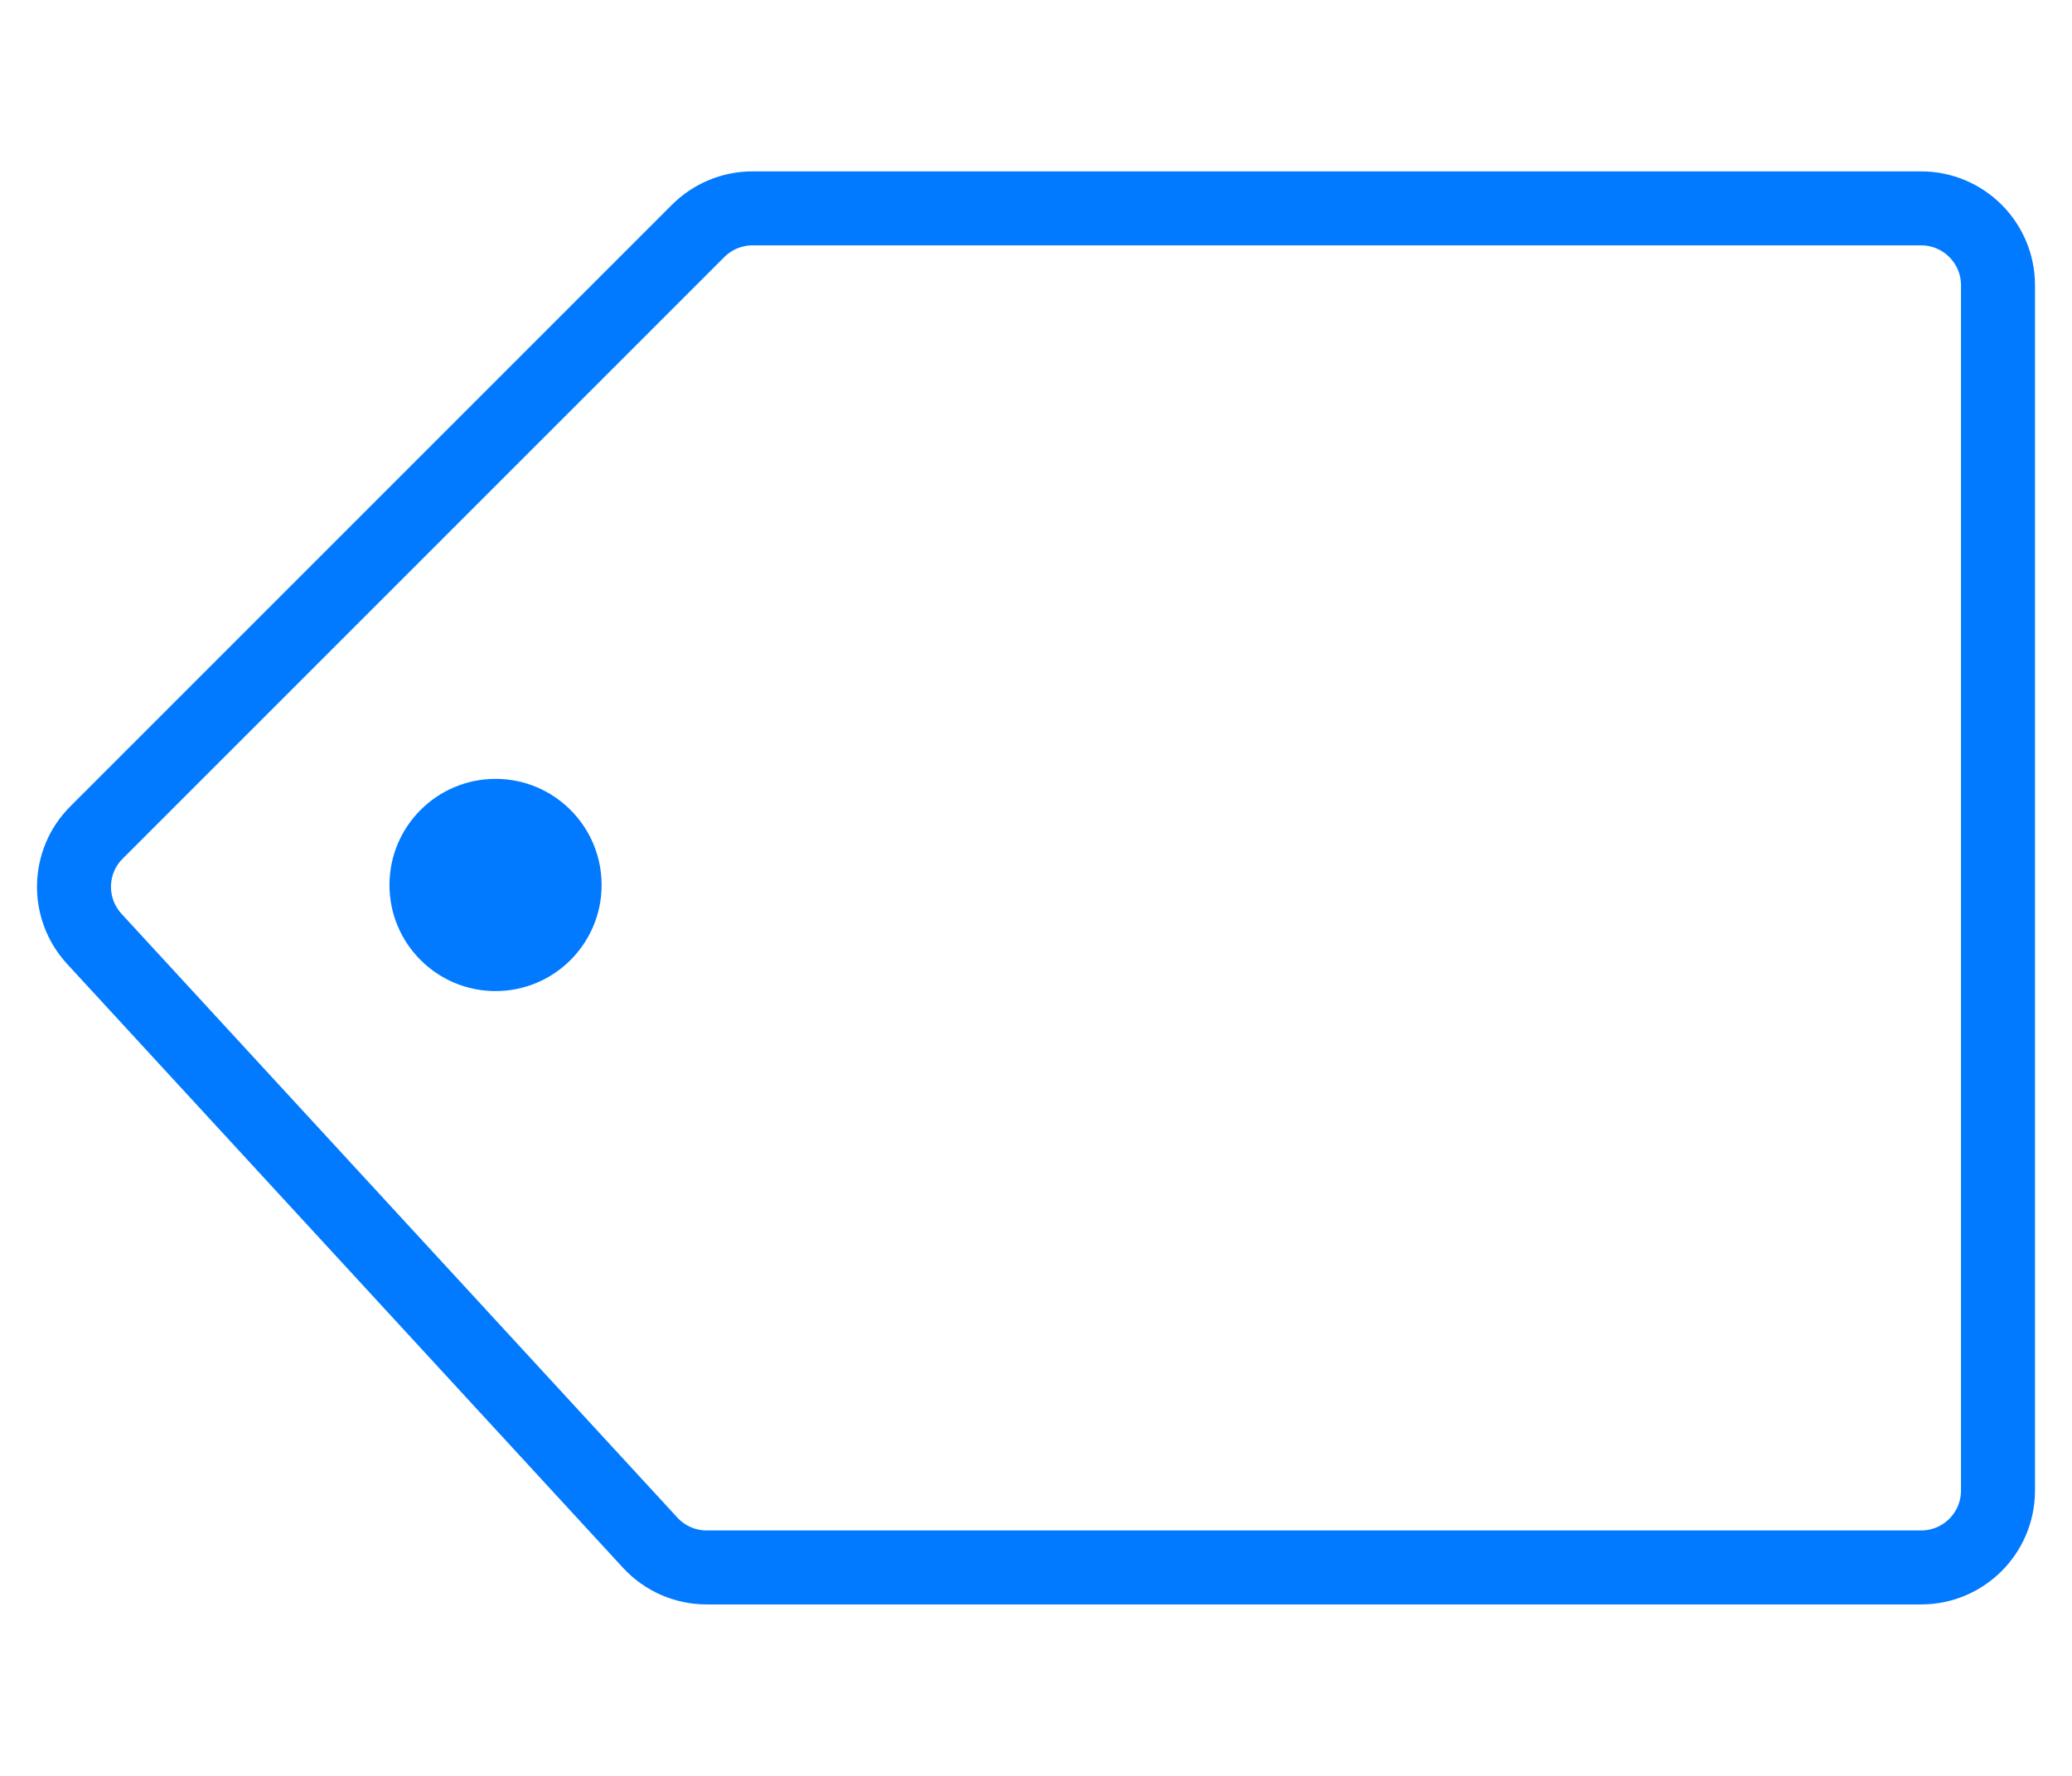 <?xml version="1.0" encoding="UTF-8"?>
<svg xmlns="http://www.w3.org/2000/svg" width="28" height="24" viewBox="0 0 28 24" fill="none">
  <path fill-rule="evenodd" clip-rule="evenodd" d="M1.305 11.25L9.434 3.121C9.629 2.926 9.893 2.816 10.169 2.816H25.961C26.535 2.816 27 3.282 27 3.855V20.147C26.998 20.72 26.534 21.183 25.961 21.183H9.549C9.258 21.183 8.981 21.061 8.785 20.847L1.275 12.689C0.897 12.278 0.91 11.643 1.305 11.25Z" stroke="#027AFF" stroke-linejoin="round"></path>
  <path fill-rule="evenodd" clip-rule="evenodd" d="M6.697 13.394C7.488 13.394 8.13 12.752 8.13 11.96C8.13 11.169 7.488 10.526 6.697 10.526C5.905 10.526 5.263 11.169 5.263 11.96C5.263 12.752 5.905 13.394 6.697 13.394Z" fill="#027AFF"></path>
</svg>
